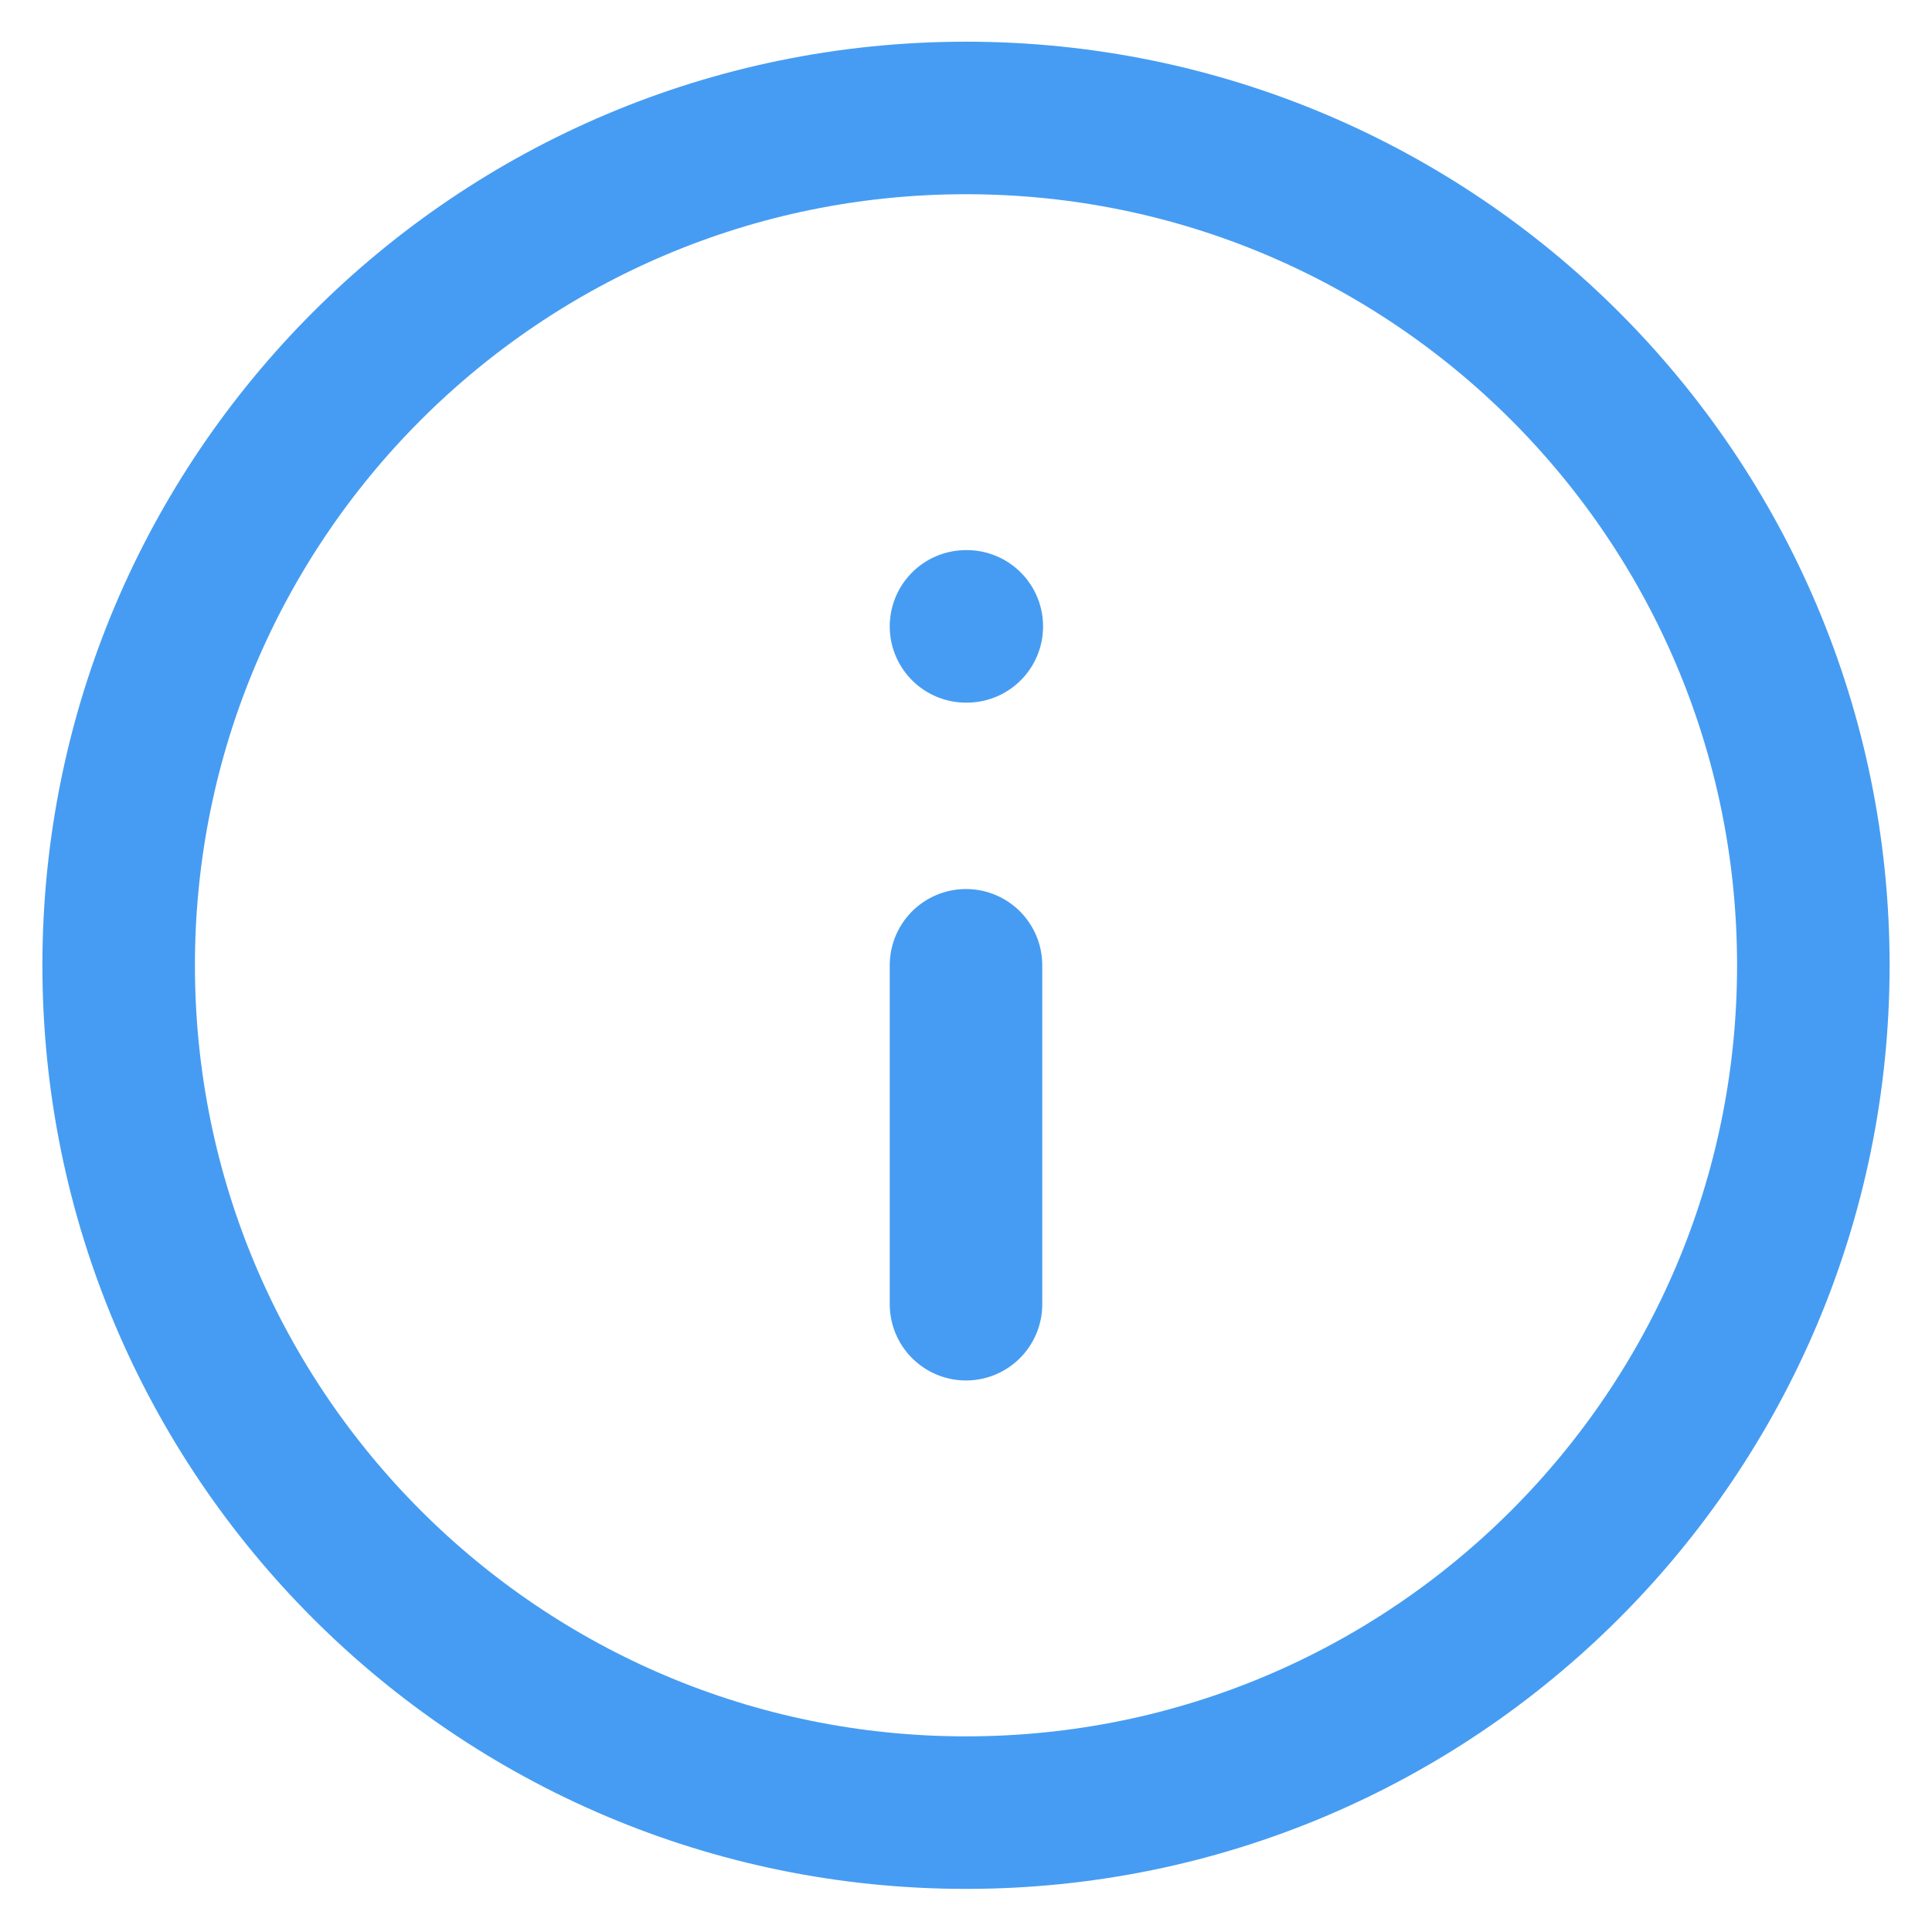 <svg width="19" height="19" viewBox="0 0 19 19" fill="none" xmlns="http://www.w3.org/2000/svg">
<path d="M9.5 12.826V9.493M9.5 6.16H9.508M17.833 9.493C17.833 14.095 14.102 17.826 9.5 17.826C4.897 17.826 1.167 14.095 1.167 9.493C1.167 4.891 4.897 1.16 9.5 1.16C14.102 1.16 17.833 4.891 17.833 9.493Z" stroke="#469CF2" stroke-width="1.5" stroke-linecap="round" stroke-linejoin="round"/>
</svg>
